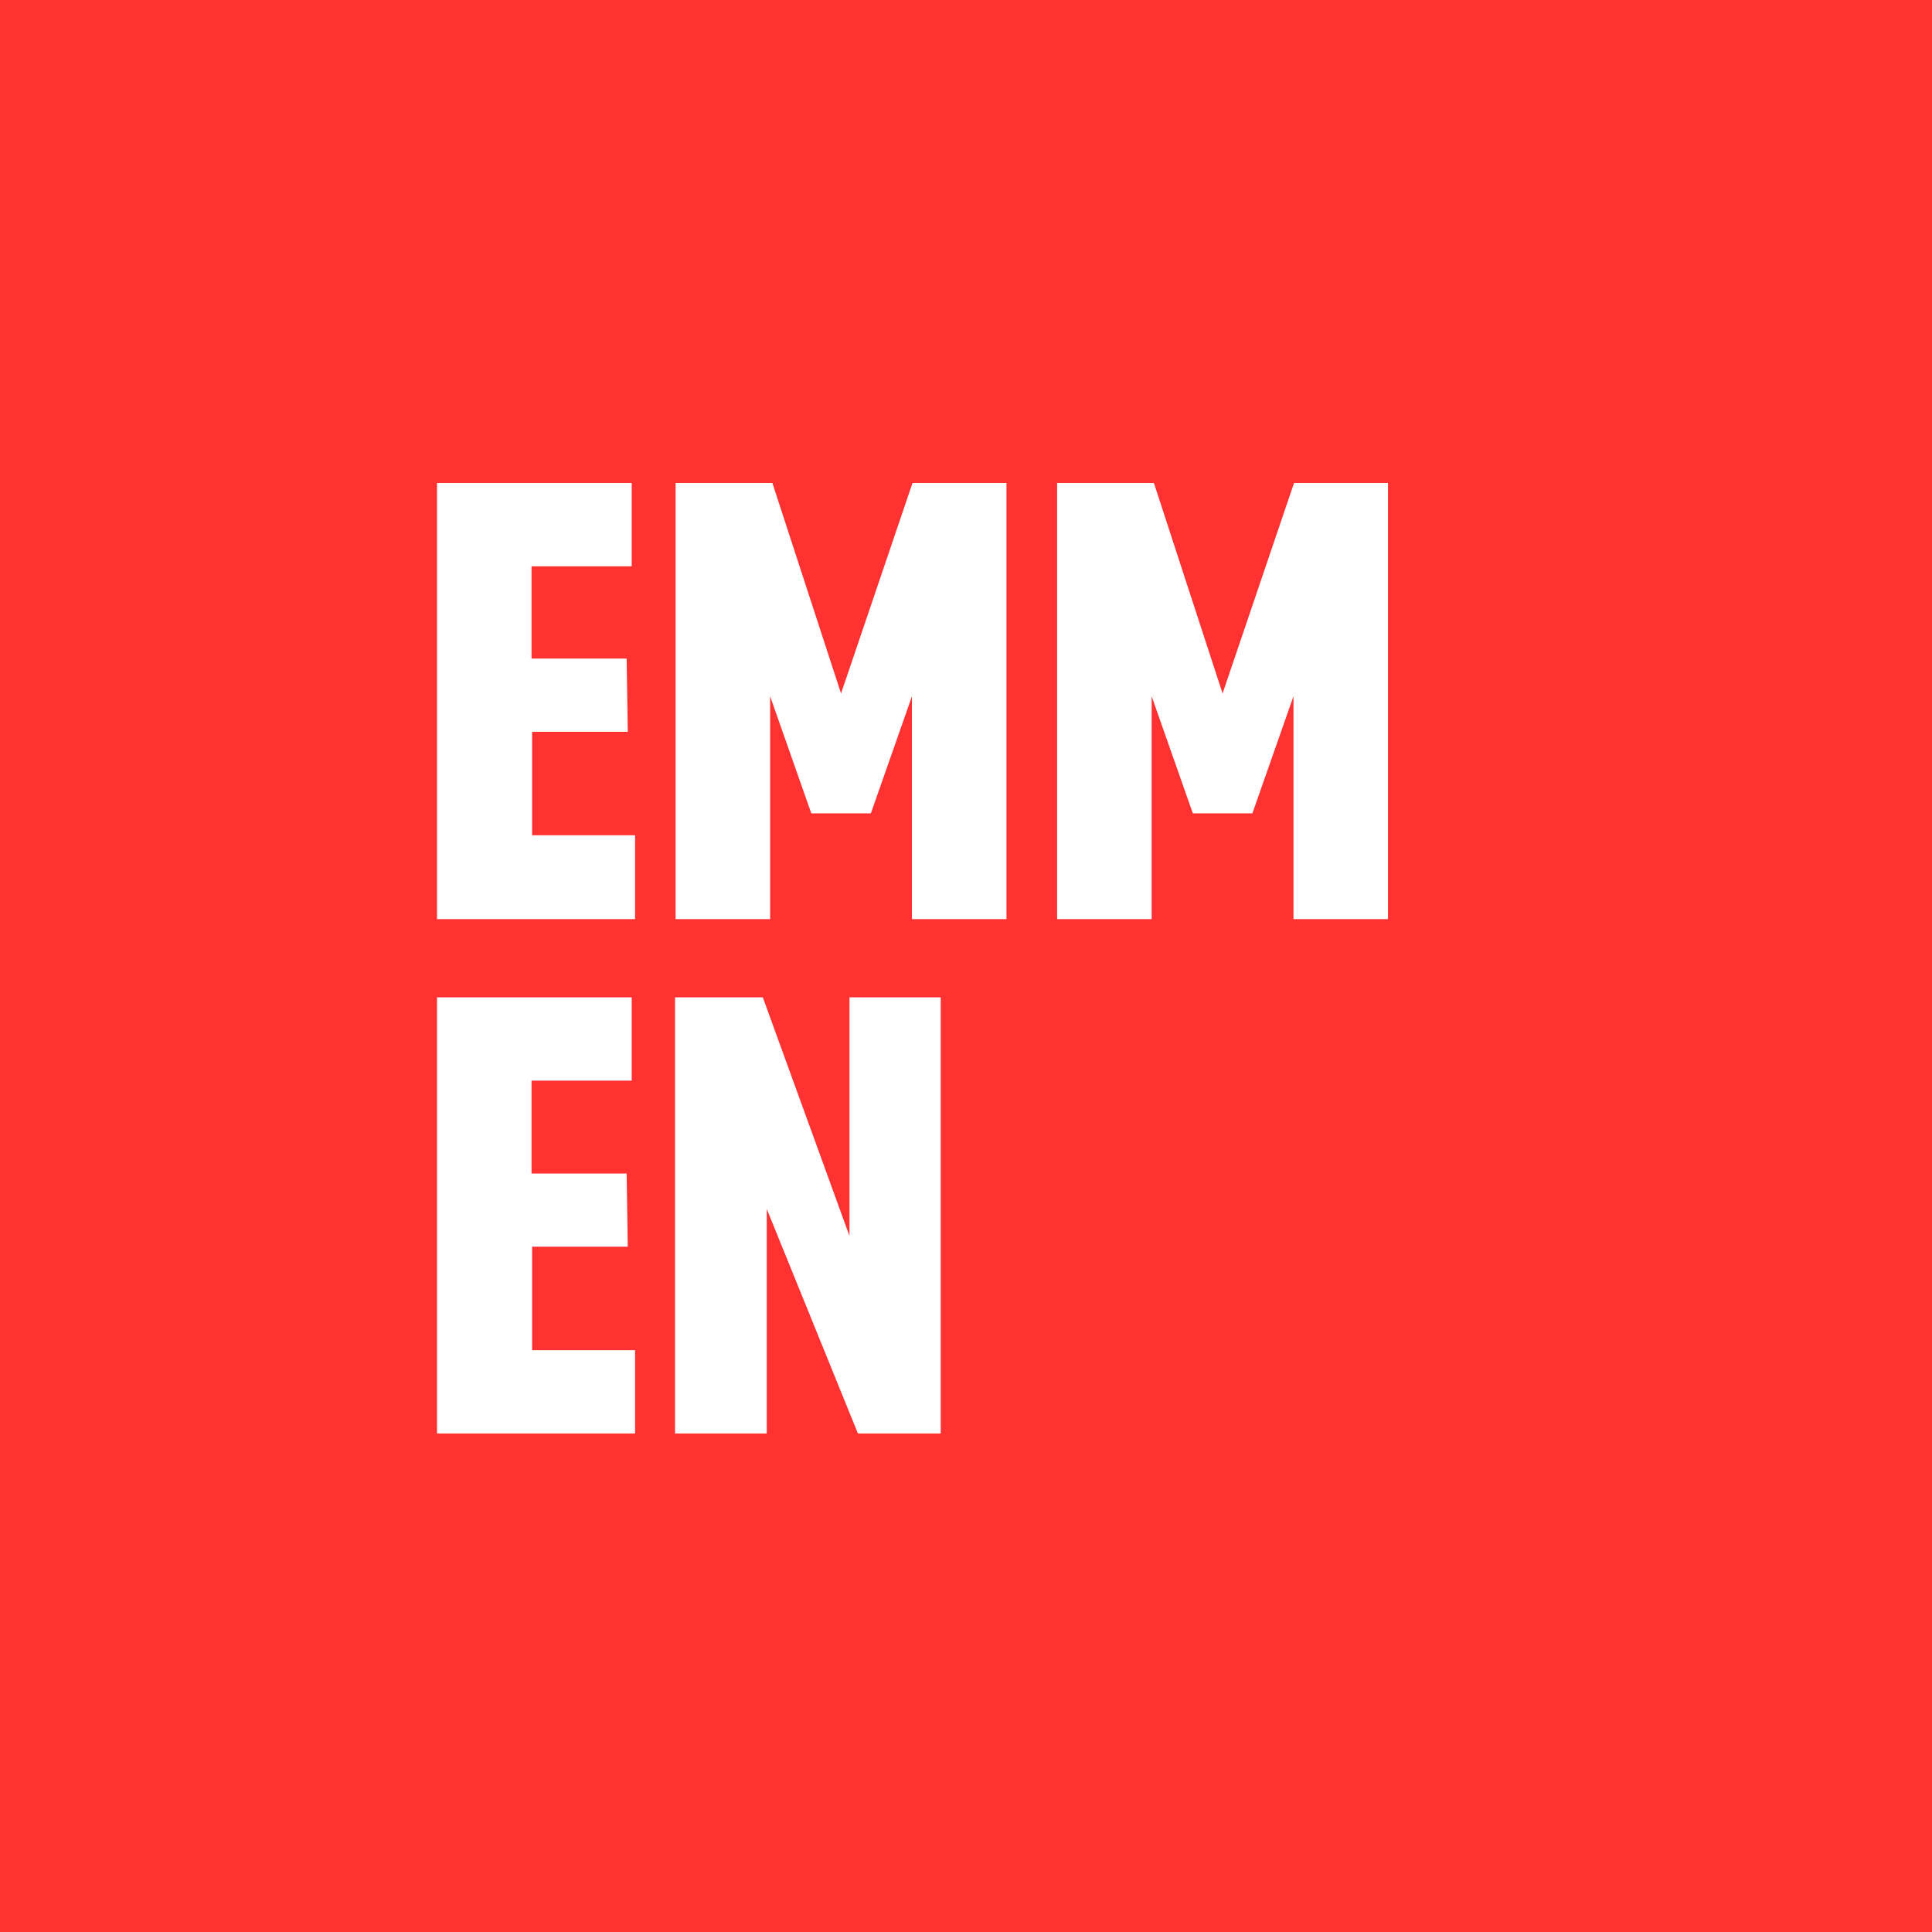 <svg fill="none" height="84" viewBox="0 0 84 84" width="84" xmlns="http://www.w3.org/2000/svg"><path d="m0 0h84v84h-84z" fill="#ff3131"/><g fill="#fff"><path d="m19 21v18.962h8.612v-3.646h-4.477v-4.5h4.159l-.049-3.181h-4.135v-4.013h4.355v-3.622z"/><path d="m39.674 21-3.107 9.151-2.985-9.151h-4.208v18.962h4.11v-9.689l1.79 5.089h2.59l1.786-5.089v9.689h4.11v-18.962z"/><path d="m56.262 21-3.107 9.151-2.985-9.151h-4.208v18.962h4.11v-9.689l1.79 5.089h2.59l1.786-5.089v9.689h4.11v-18.962z"/><path d="m19 43.363v18.962h8.612v-3.621h-4.477v-4.5h4.159l-.049-3.181h-4.135v-4.039h4.355v-3.621z"/><path d="m36.934 43.363v10.374l-3.768-10.374h-3.817v18.962h3.988v-9.762l3.964 9.762h3.6v-18.962z"/></g></svg>